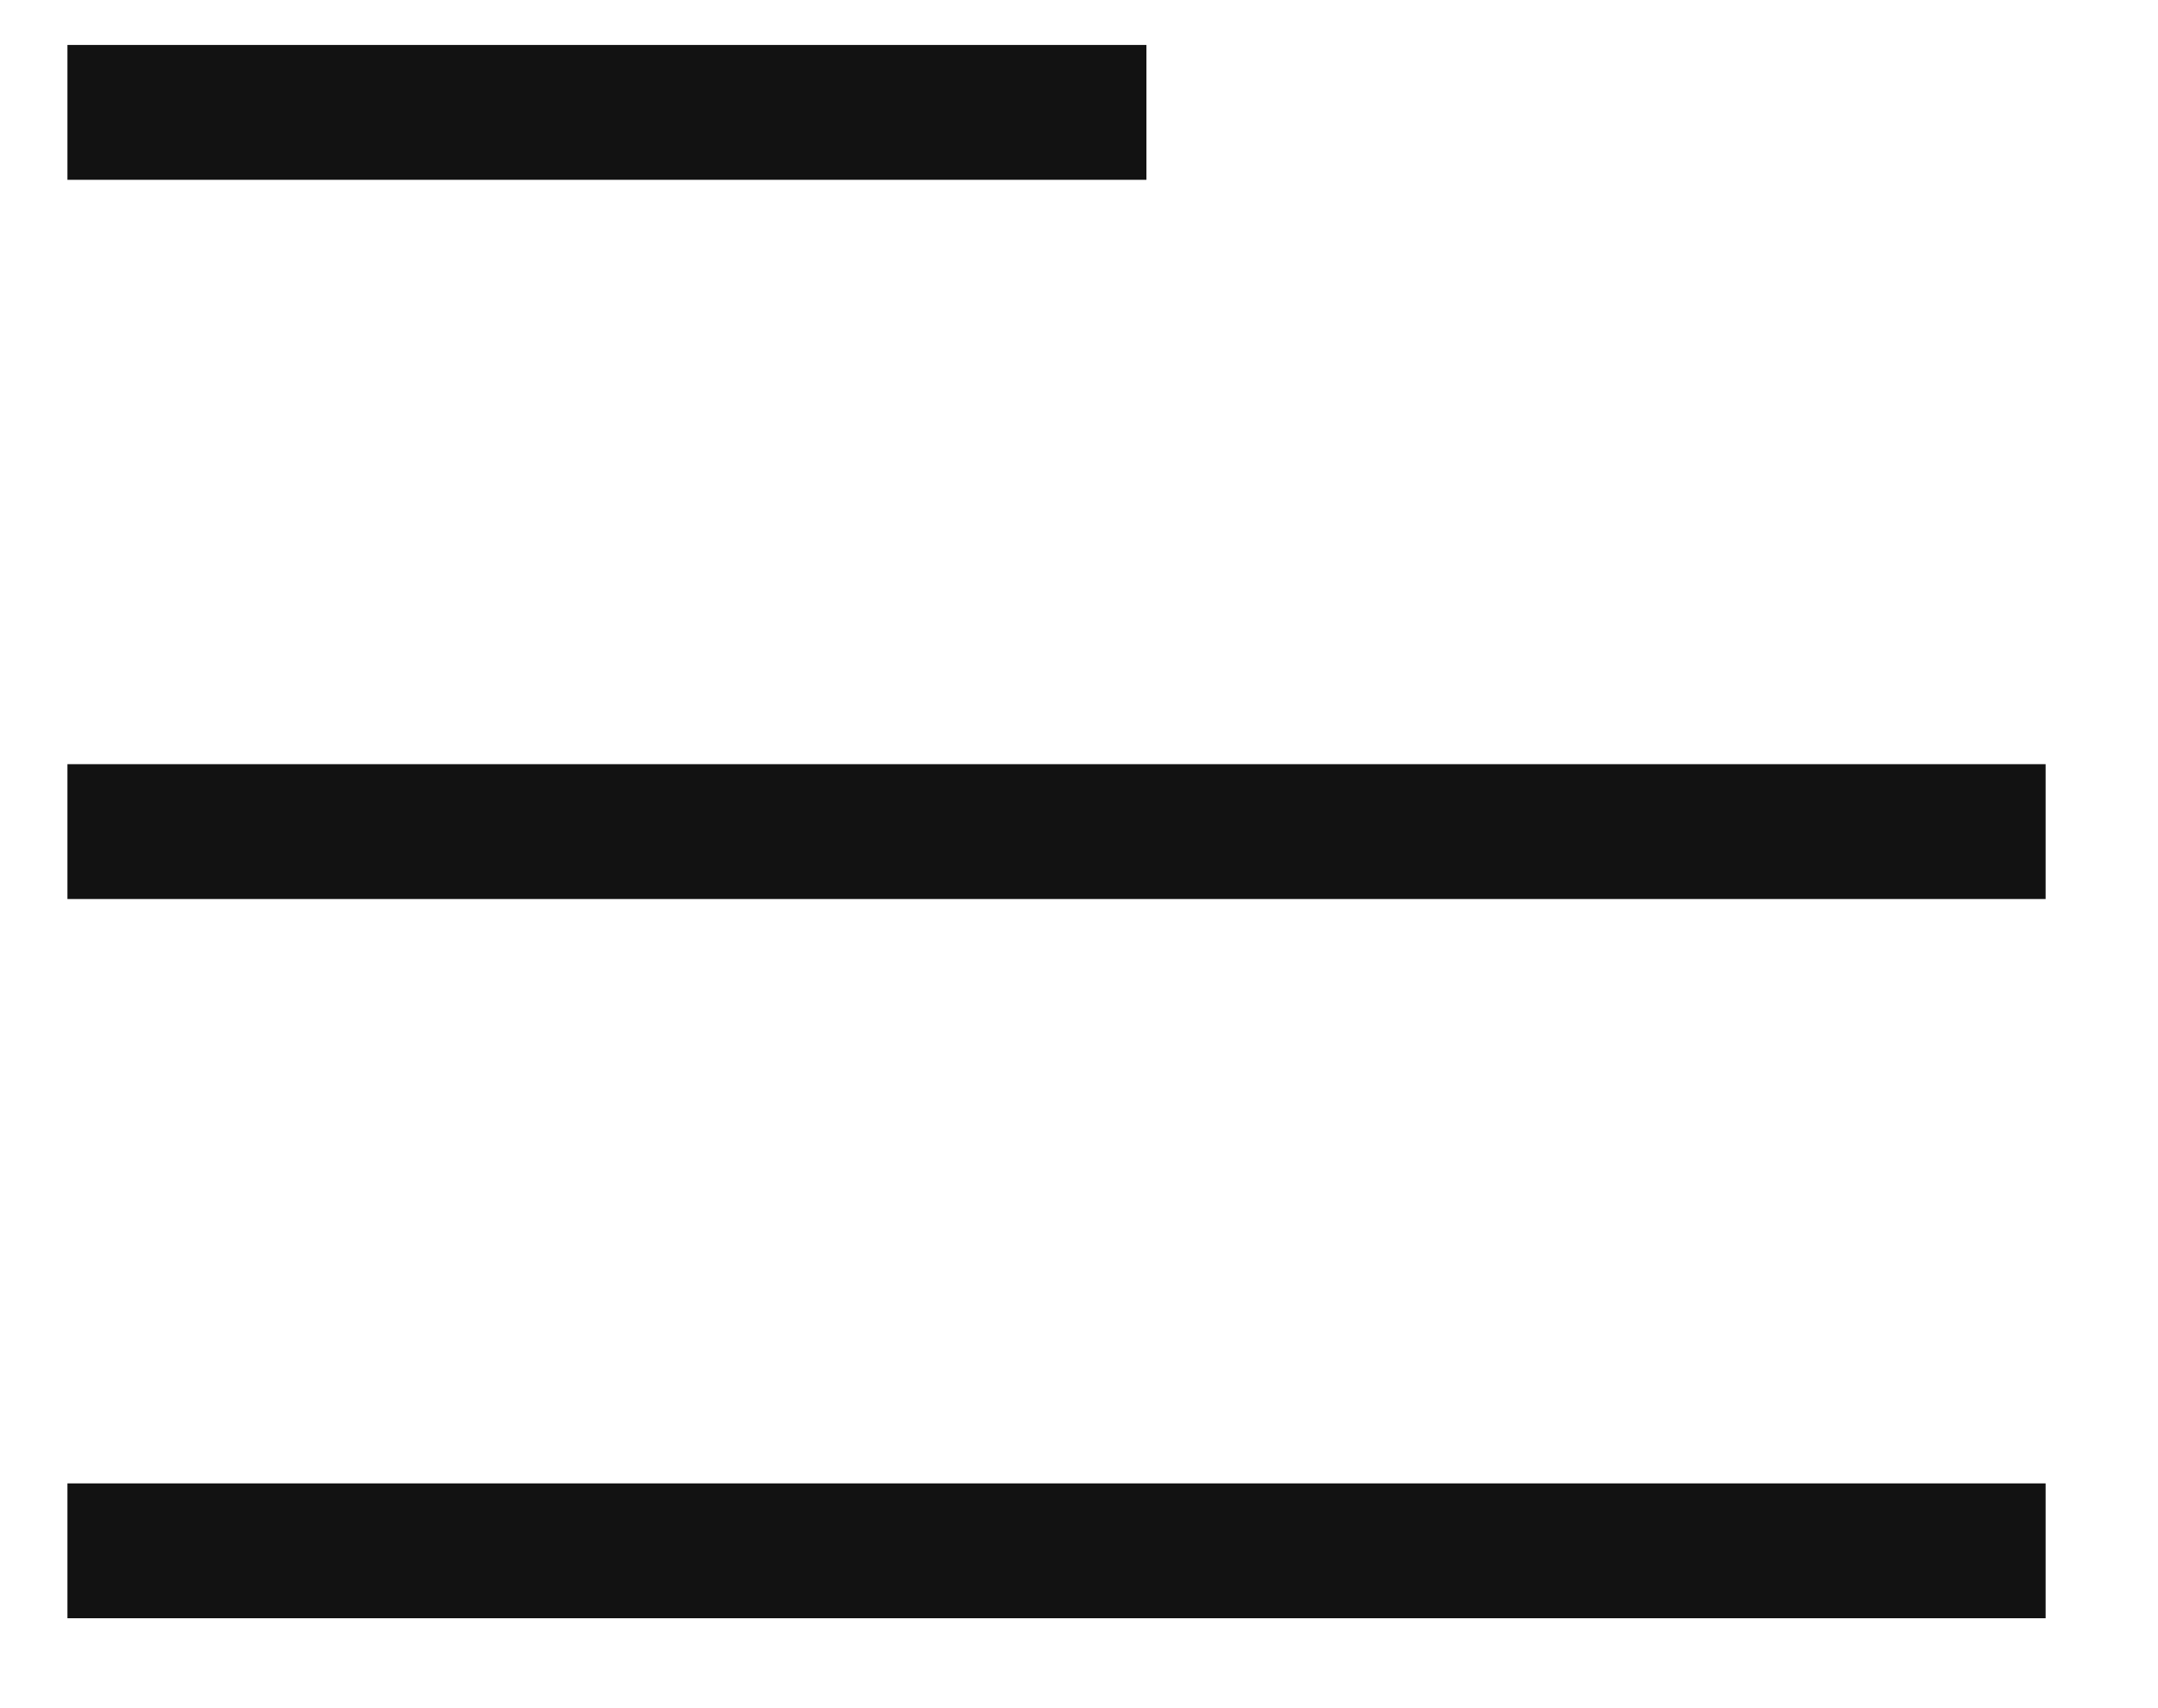 <svg width="24" height="19" viewBox="0 0 24 19" version="1.1" xmlns="http://www.w3.org/2000/svg"><path d="M.75 17.25h22m-22-8h22m-22-8h12" id="Path-2" fill="none" stroke="#121212" stroke-width="1.5"/></svg>